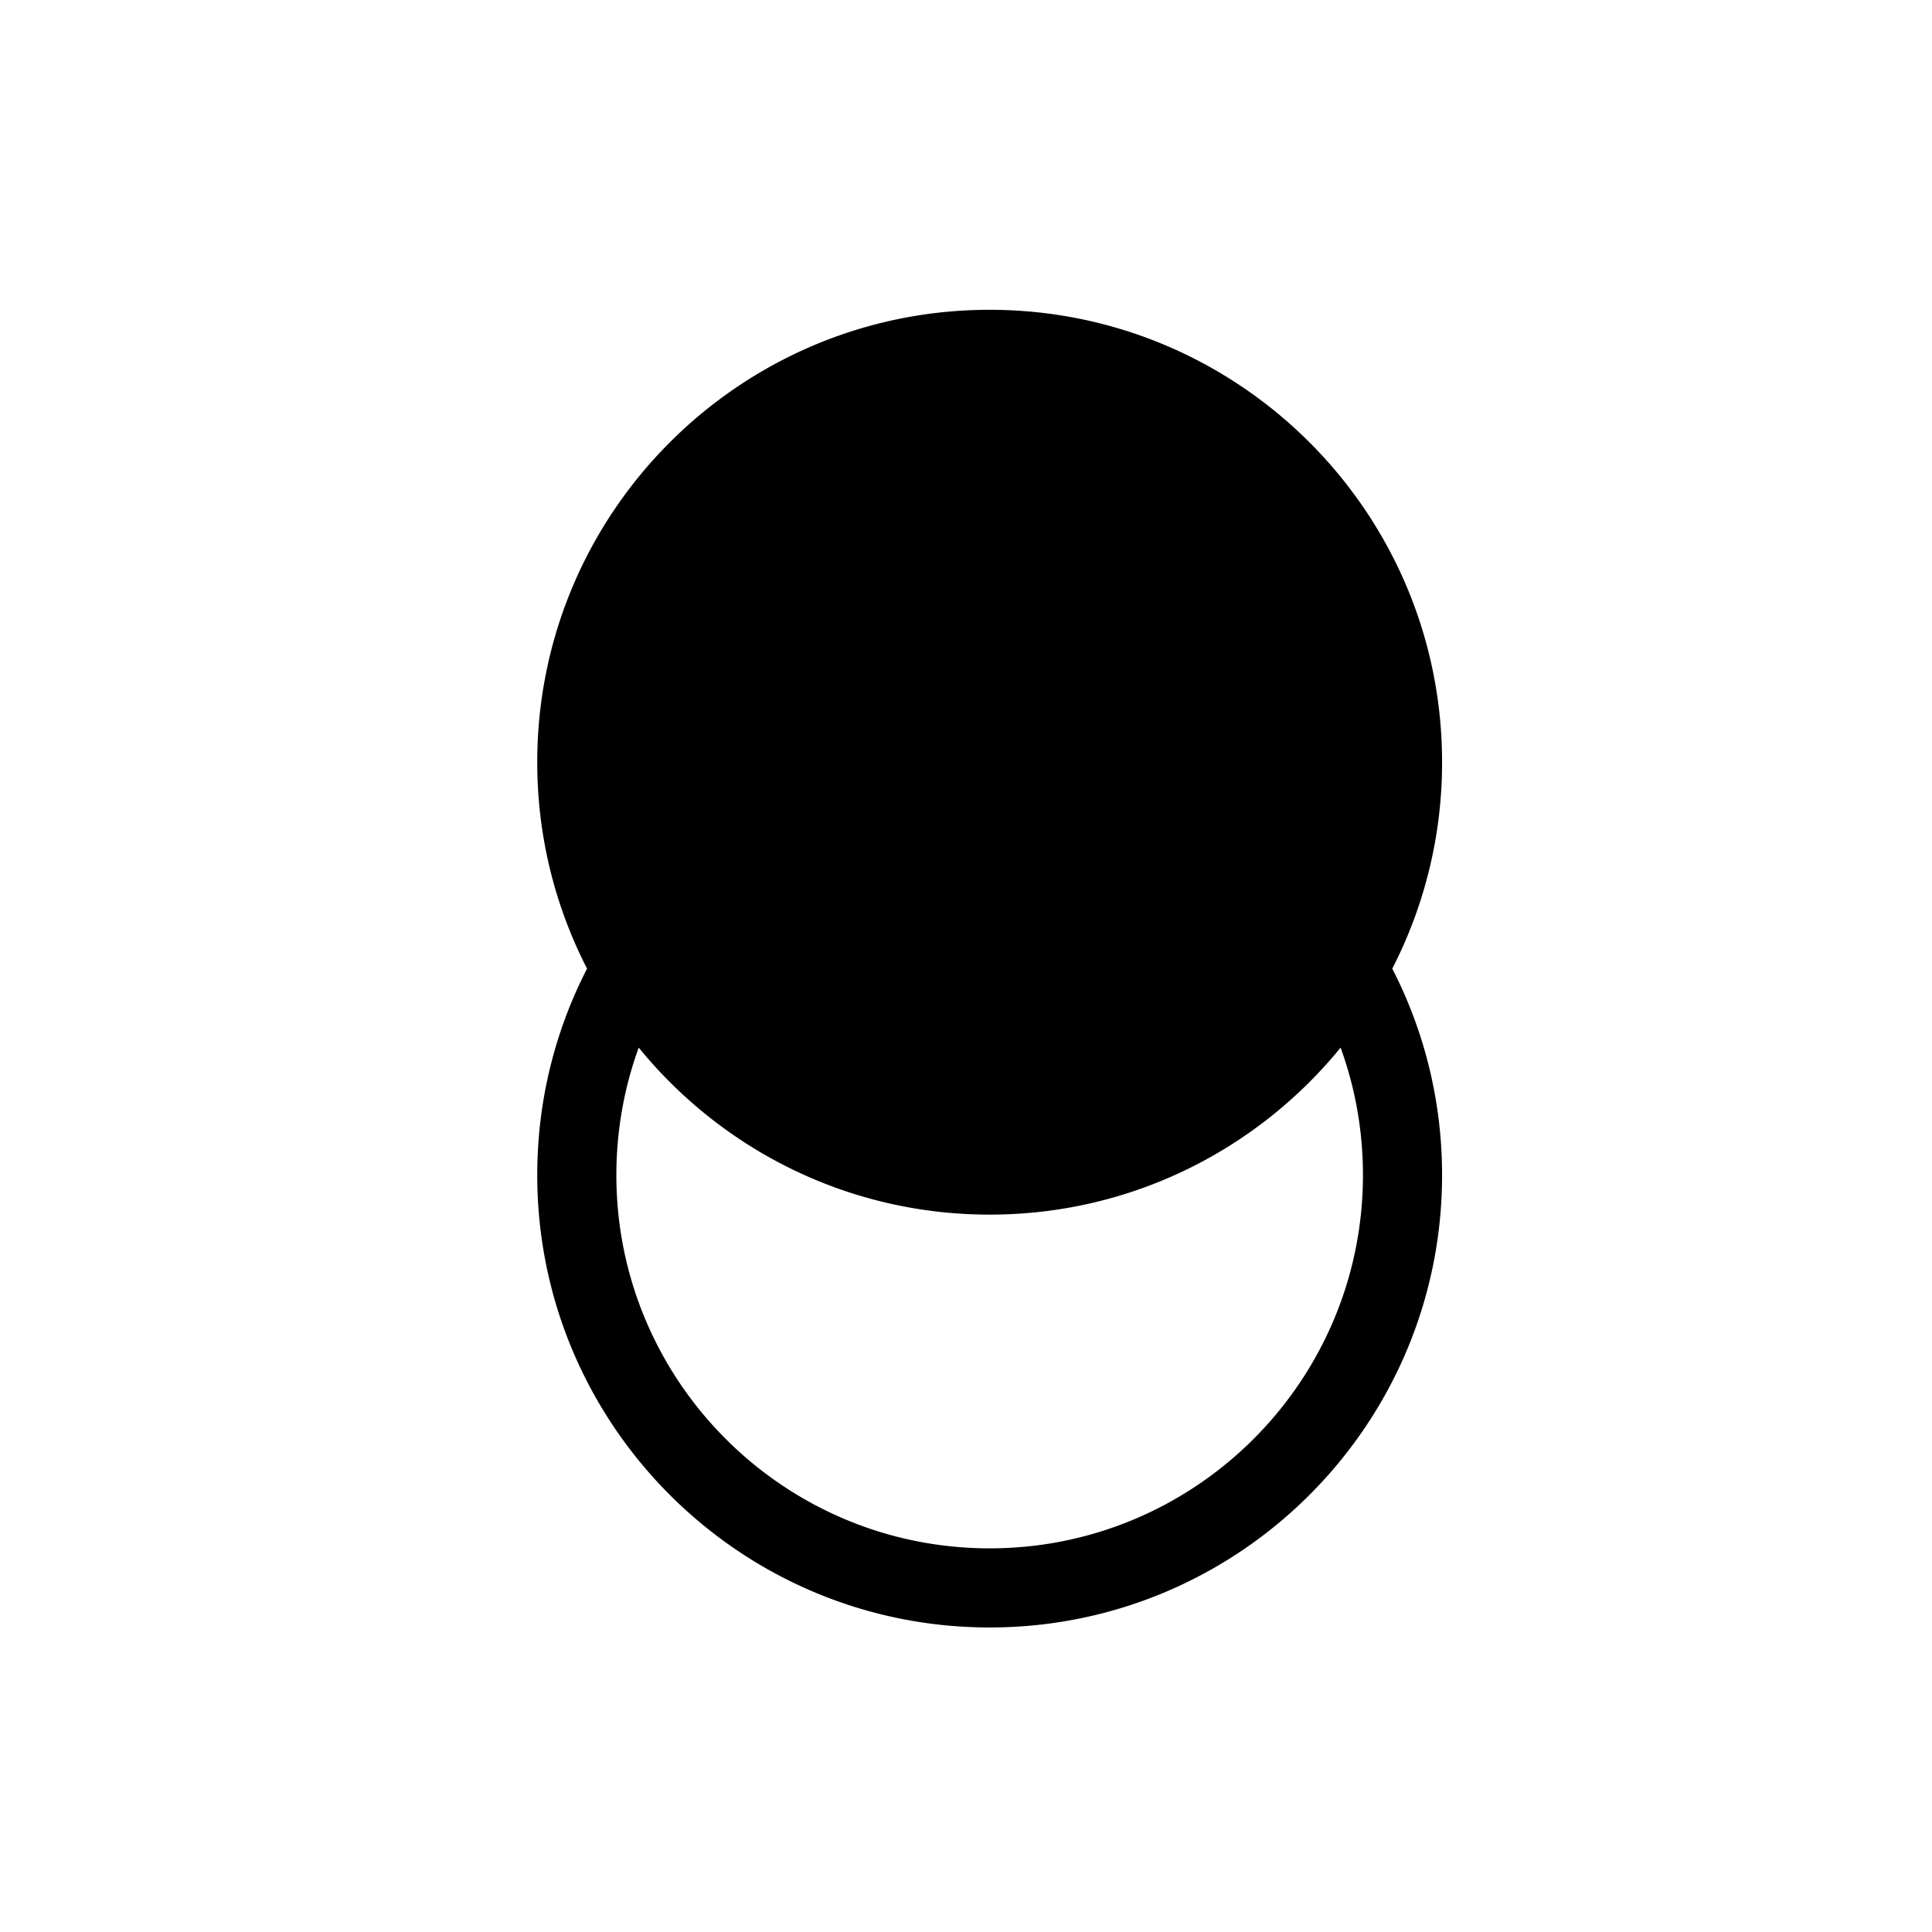 <svg xmlns="http://www.w3.org/2000/svg" width="100%" height="100%" viewBox="0 0 128 128" fill-rule="evenodd" stroke-linejoin="round" stroke-miterlimit="2"><path d="M38.894 64.174c-2.109-4.101-3.3-8.75-3.3-13.676 0-16.543 13.431-29.973 29.974-29.973s29.973 13.43 29.973 29.973a29.83 29.83 0 0 1-3.299 13.676c2.108 4.102 3.299 8.751 3.299 13.677 0 16.542-13.431 29.973-29.973 29.973S35.594 94.393 35.594 77.851c0-4.926 1.191-9.575 3.3-13.677zm3.423 5.233c-.958 2.635-1.481 5.479-1.481 8.444 0 13.65 11.082 24.731 24.732 24.731s24.731-11.081 24.731-24.731c0-2.965-.522-5.809-1.481-8.444-5.498 6.75-13.874 11.065-23.25 11.065s-17.753-4.315-23.251-11.065z"/></svg>